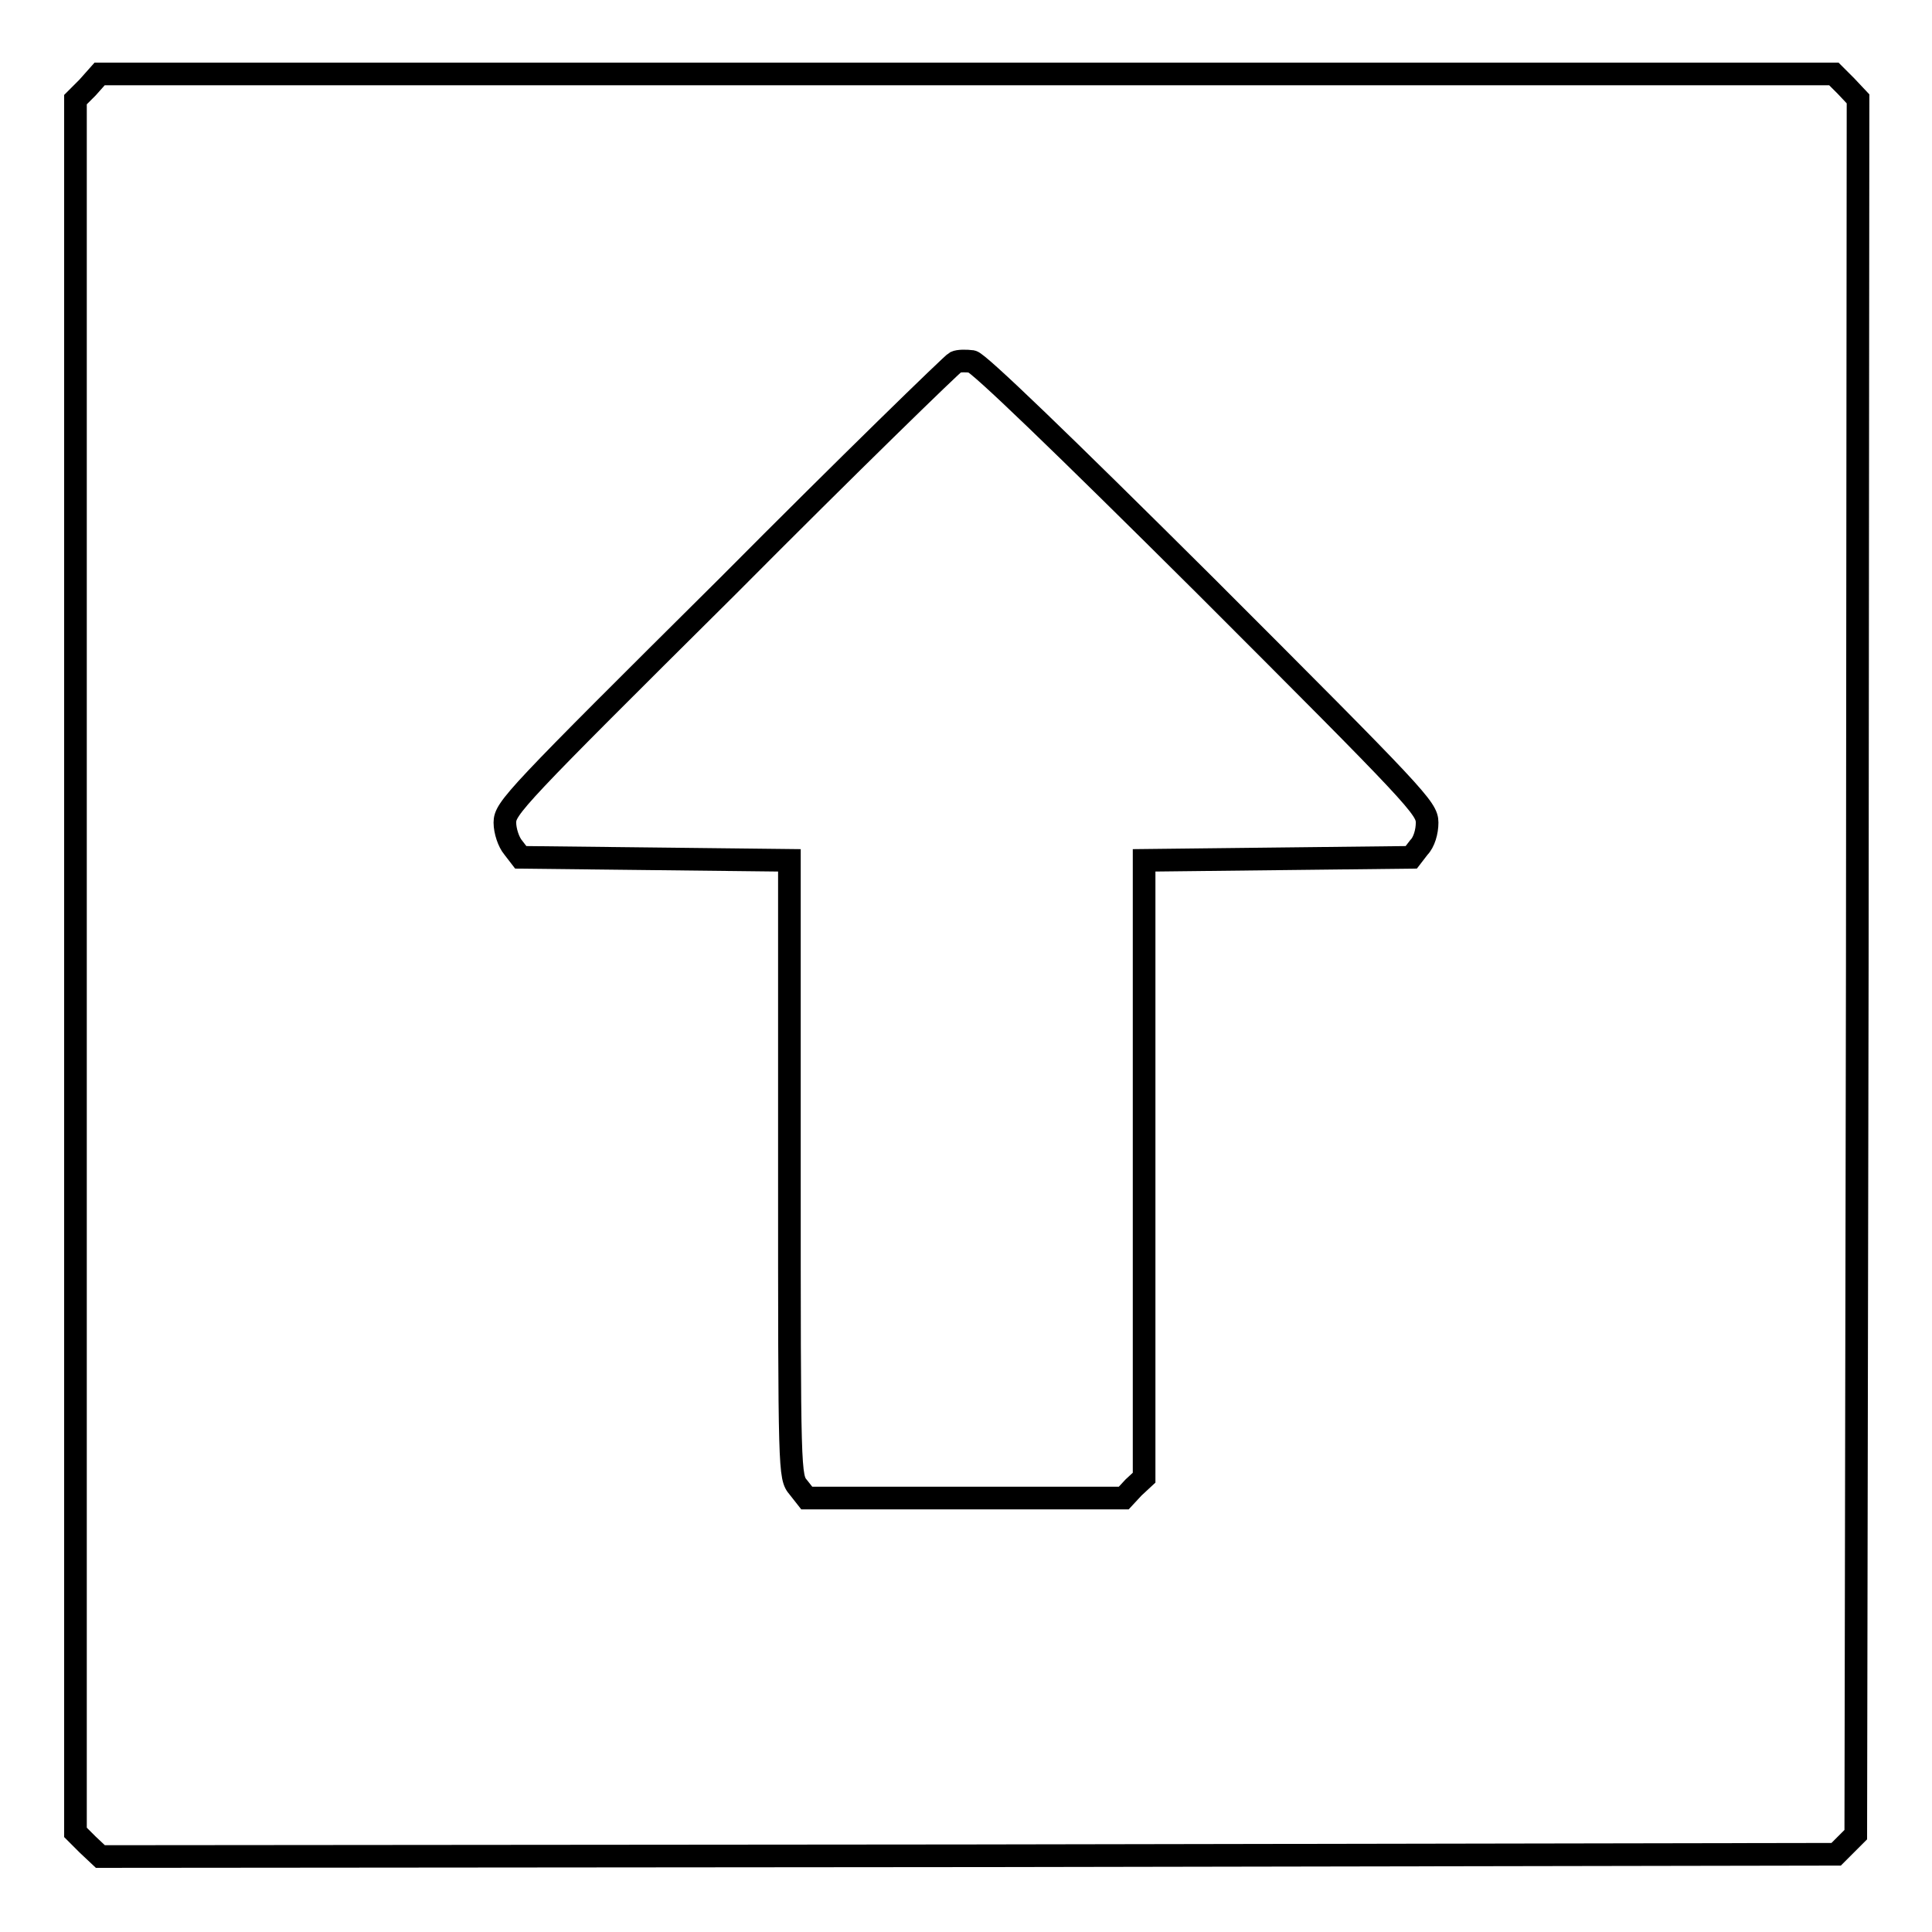 <?xml version="1.0" encoding="utf-8"?>
<!-- Svg Vector Icons : http://www.onlinewebfonts.com/icon -->
<!DOCTYPE svg PUBLIC "-//W3C//DTD SVG 1.1//EN" "http://www.w3.org/Graphics/SVG/1.1/DTD/svg11.dtd">
<svg version="1.1" xmlns="http://www.w3.org/2000/svg" xmlns:xlink="http://www.w3.org/1999/xlink" x="0px" y="0px" viewBox="0 0 256 256" enable-background="new 0 0 256 256" xml:space="preserve">
<g><g><g><path stroke-width="3" fill-opacity="0" stroke="#000000"  d="M11.6,11.6L10,13.2V128v114.8l1.6,1.6l1.7,1.6l115-0.1l115-0.2l1.3-1.3l1.3-1.3l0.2-115l0.1-115l-1.6-1.7l-1.6-1.6H128H13.2L11.6,11.6z M159.7,77.6c28.1,28.1,29.4,29.5,29.4,31.4c0,1.2-0.4,2.6-1.1,3.3l-1,1.3l-17.7,0.2l-17.7,0.2v40.9v40.9l-1.4,1.3l-1.3,1.4h-21h-21l-1.1-1.4c-1.2-1.4-1.2-1.8-1.2-42.3V114l-17.7-0.2L69,113.6l-1-1.3c-0.6-0.7-1.1-2.2-1.1-3.3c0-1.9,1.3-3.3,29.5-31.3c16.1-16.2,29.8-29.5,30.2-29.7c0.4-0.2,1.4-0.2,2.2-0.1C129.7,48.1,140.5,58.5,159.7,77.6z"/></g></g></g>
</svg>